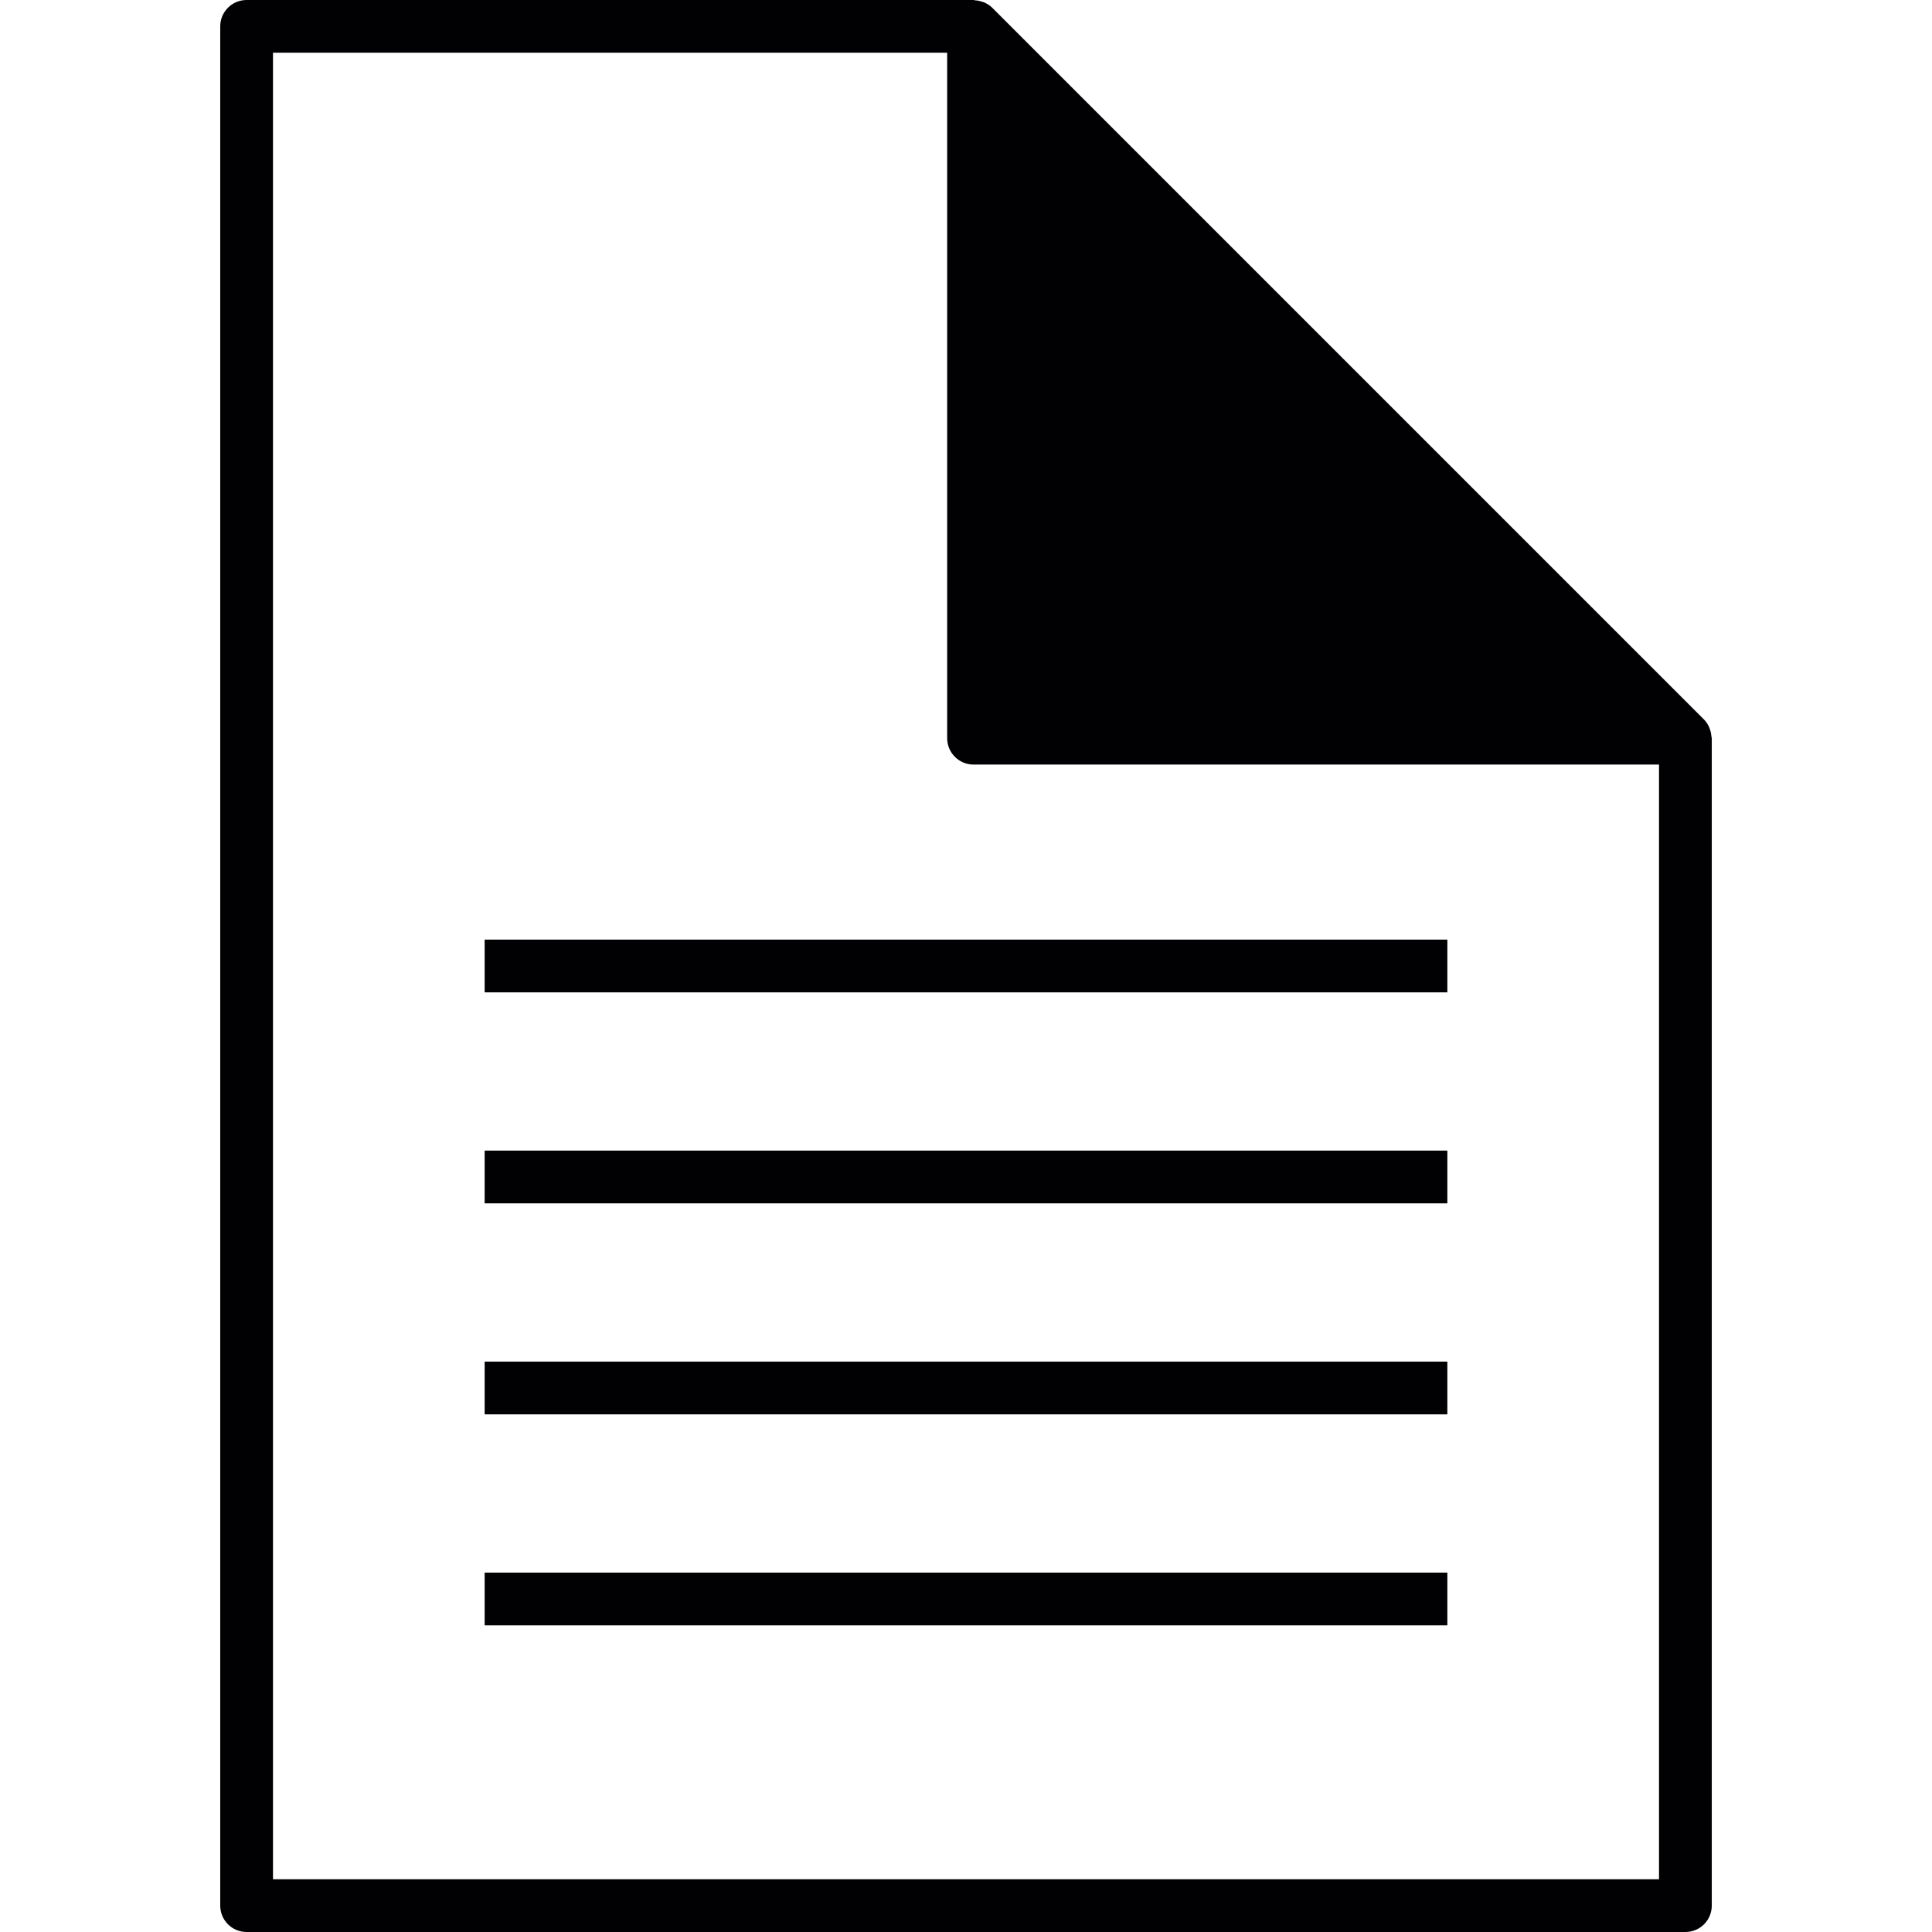 <?xml version="1.0" encoding="iso-8859-1"?>
<!-- Uploaded to: SVG Repo, www.svgrepo.com, Generator: SVG Repo Mixer Tools -->
<svg version="1.1" id="Capa_1" xmlns="http://www.w3.org/2000/svg" xmlns:xlink="http://www.w3.org/1999/xlink" 
	 viewBox="0 0 437.073 437.073" xml:space="preserve">
<g>
	<g>
		<path style="fill:#010002;" d="M387.178,166.631c-0.036-0.531-0.137-1.044-0.31-1.545c-0.066-0.191-0.113-0.37-0.197-0.555
			c-0.292-0.632-0.656-1.235-1.169-1.748L224.462,1.742c-0.513-0.513-1.11-0.877-1.742-1.164c-0.185-0.09-0.376-0.137-0.573-0.203
			c-0.495-0.167-0.99-0.269-1.51-0.298C220.5,0.066,220.38,0,220.249,0H55.79c-3.294,0-5.967,2.673-5.967,5.967v425.139
			c0,3.3,2.673,5.967,5.967,5.967h325.493c3.3,0,5.967-2.667,5.967-5.967V167.001C387.25,166.869,387.184,166.756,387.178,166.631z
			 M61.757,425.133V11.928h152.519v155.073c0,3.294,2.673,5.967,5.967,5.967h155.073v252.166H61.757z"/>
	</g>
	<g>
		<rect x="109.641" y="212.564" style="fill:#010002;" width="217.791" height="11.934"/>
	</g>
	<g>
		<rect x="109.641" y="260.299" style="fill:#010002;" width="217.791" height="11.934"/>
	</g>
	<g>
		<rect x="109.641" y="308.034" style="fill:#010002;" width="217.791" height="11.934"/>
	</g>
	<g>
		<rect x="109.641" y="355.769" style="fill:#010002;" width="217.791" height="11.934"/>
	</g>
</g>
</svg>